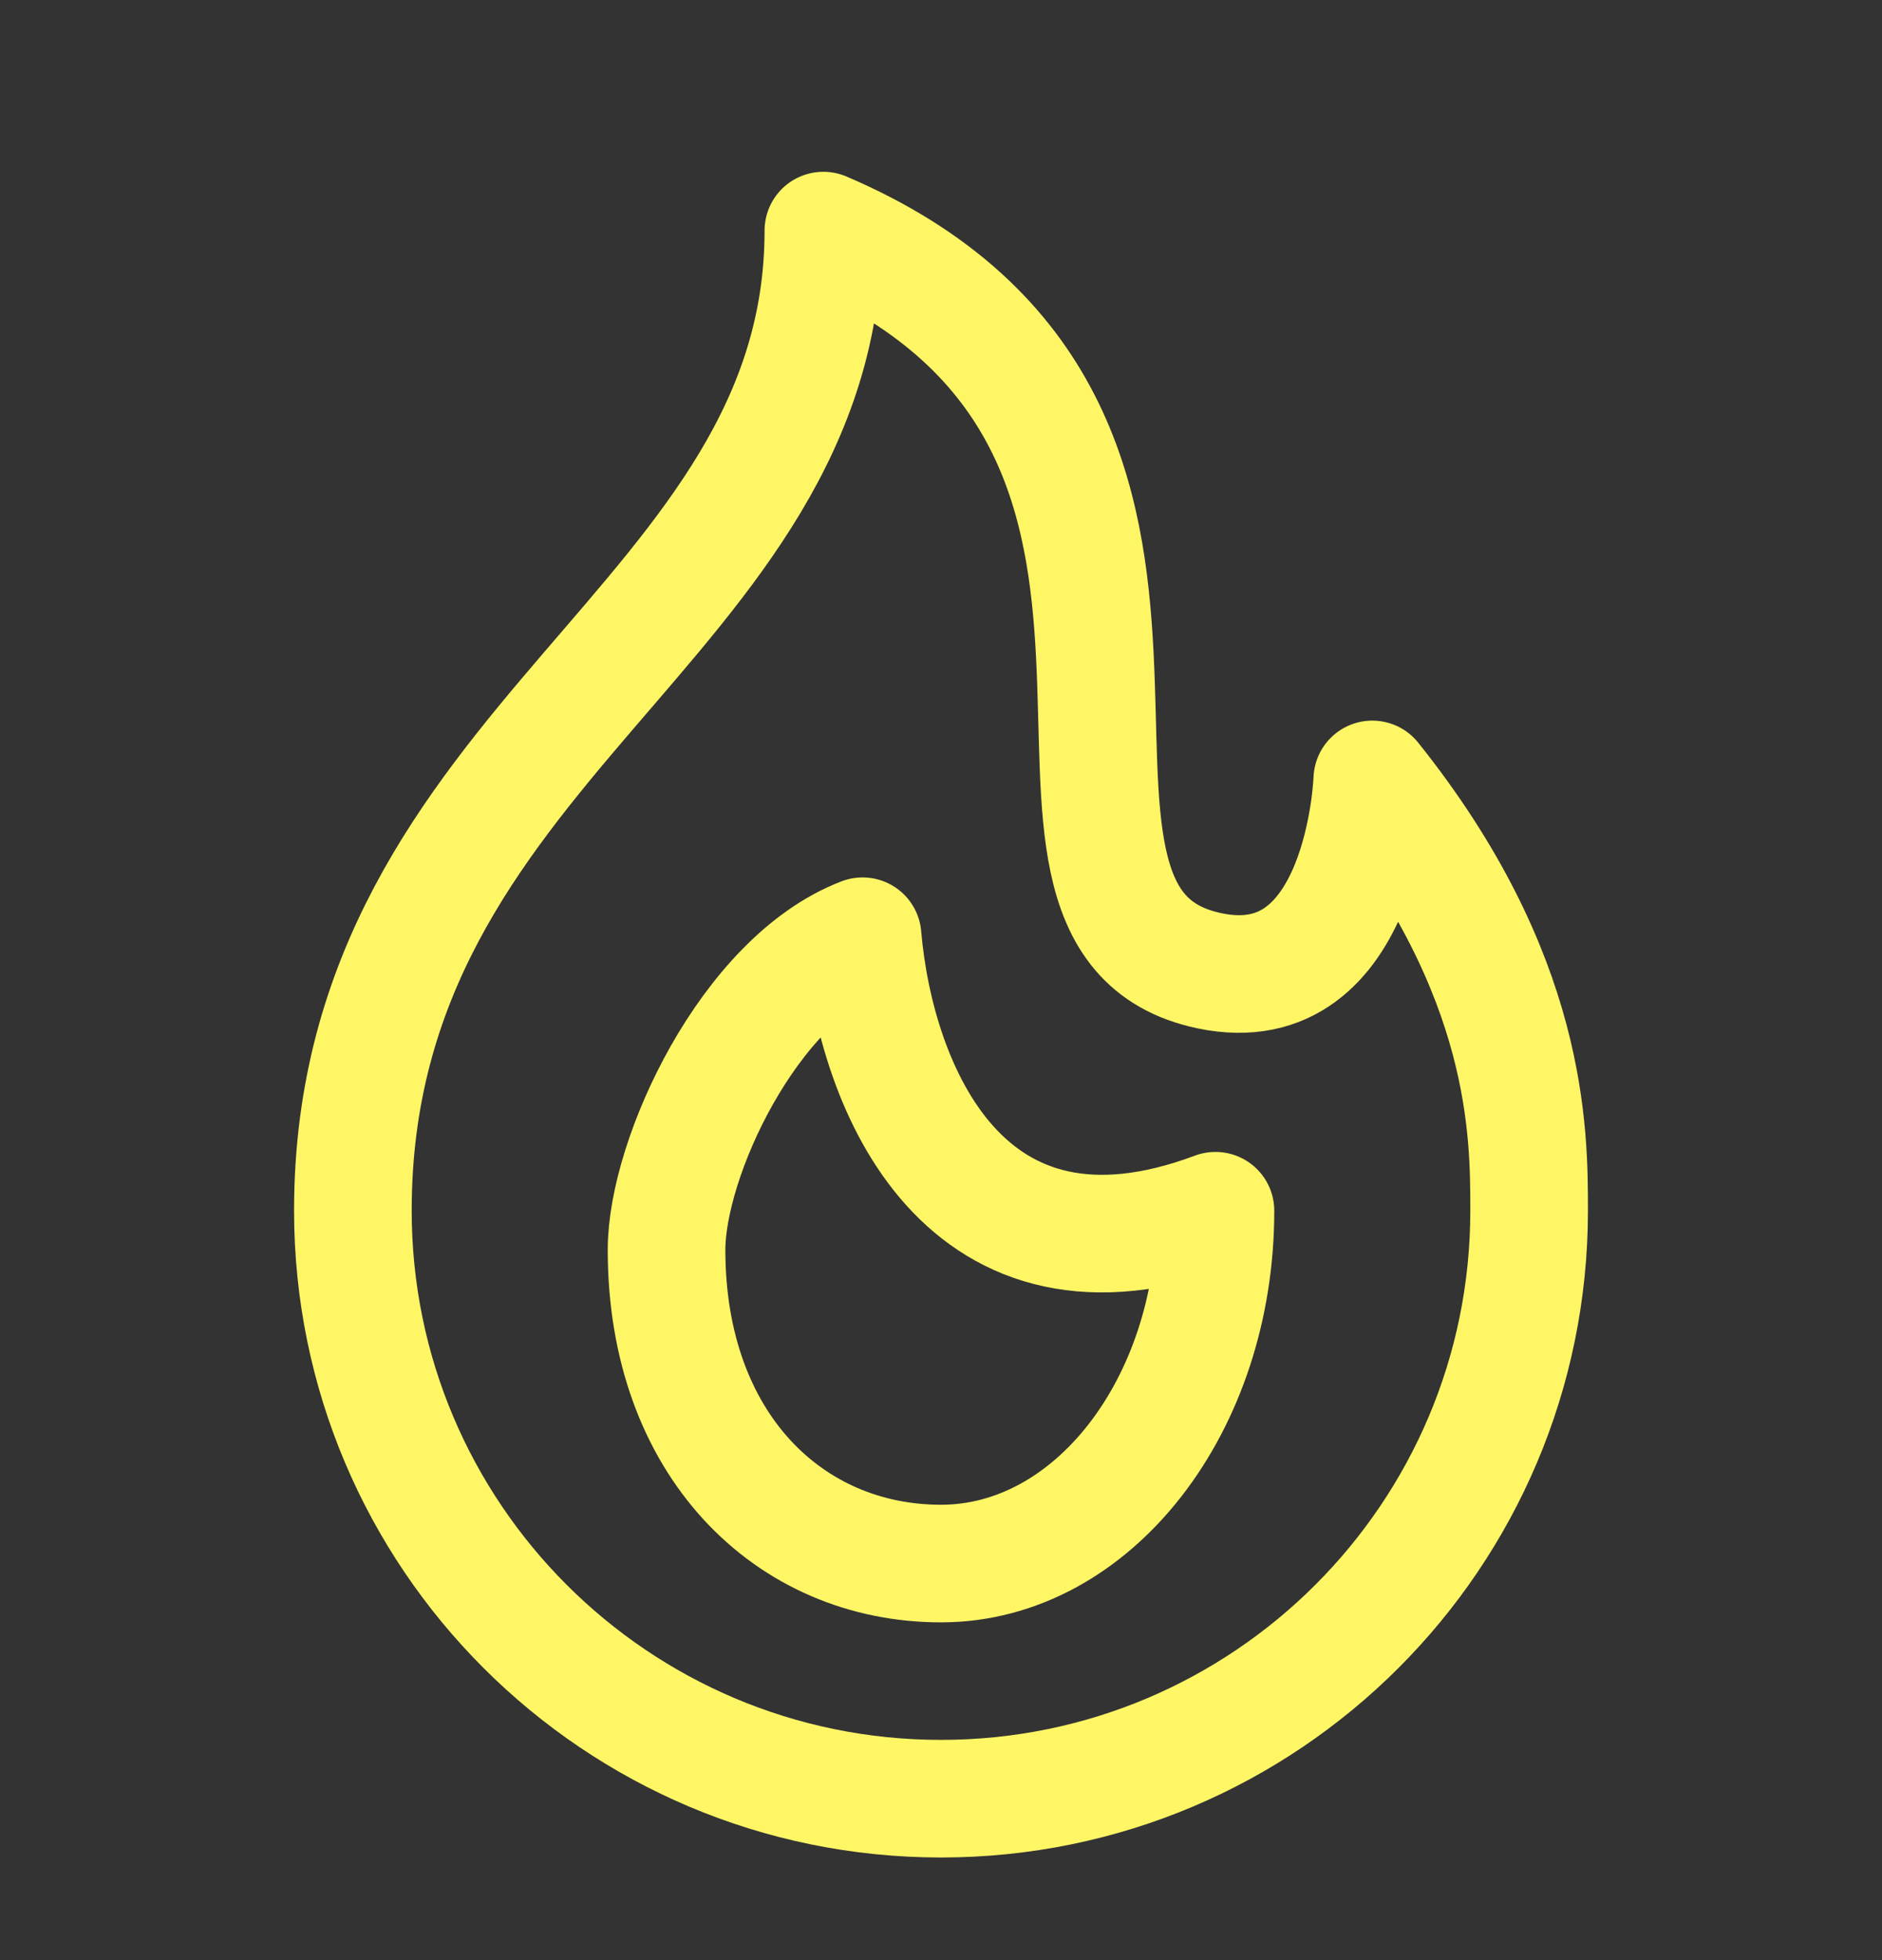 <svg width="24" height="25" viewBox="0 0 24 25" fill="none" xmlns="http://www.w3.org/2000/svg">
<rect x="0" y="0" width="24" height="25" fill="#333333" stroke="none"/>
<path d="M12 22.941C16.142 22.941 19.5 19.583 19.5 15.441C19.5 14.441 19.5 12.441 17.5 9.941C17.5 9.941 17.4 12.795 15.426 12.382C12.233 11.714 16.355 5.444 10.5 2.941C10.5 7.941 4.5 9.441 4.5 15.441C4.5 19.583 7.858 22.941 12 22.941Z" stroke="#FFF666" stroke-width="1.5" stroke-linejoin="round"/>
<path d="M12 19.942C13.933 19.942 15.5 17.928 15.5 15.442C12.3 16.642 11.167 13.879 11 11.941C9.554 12.494 8.5 14.767 8.5 15.941C8.5 18.427 10.067 19.942 12 19.942Z" stroke="#FFF666" stroke-width="1.5" stroke-linejoin="round"/>
</svg>

